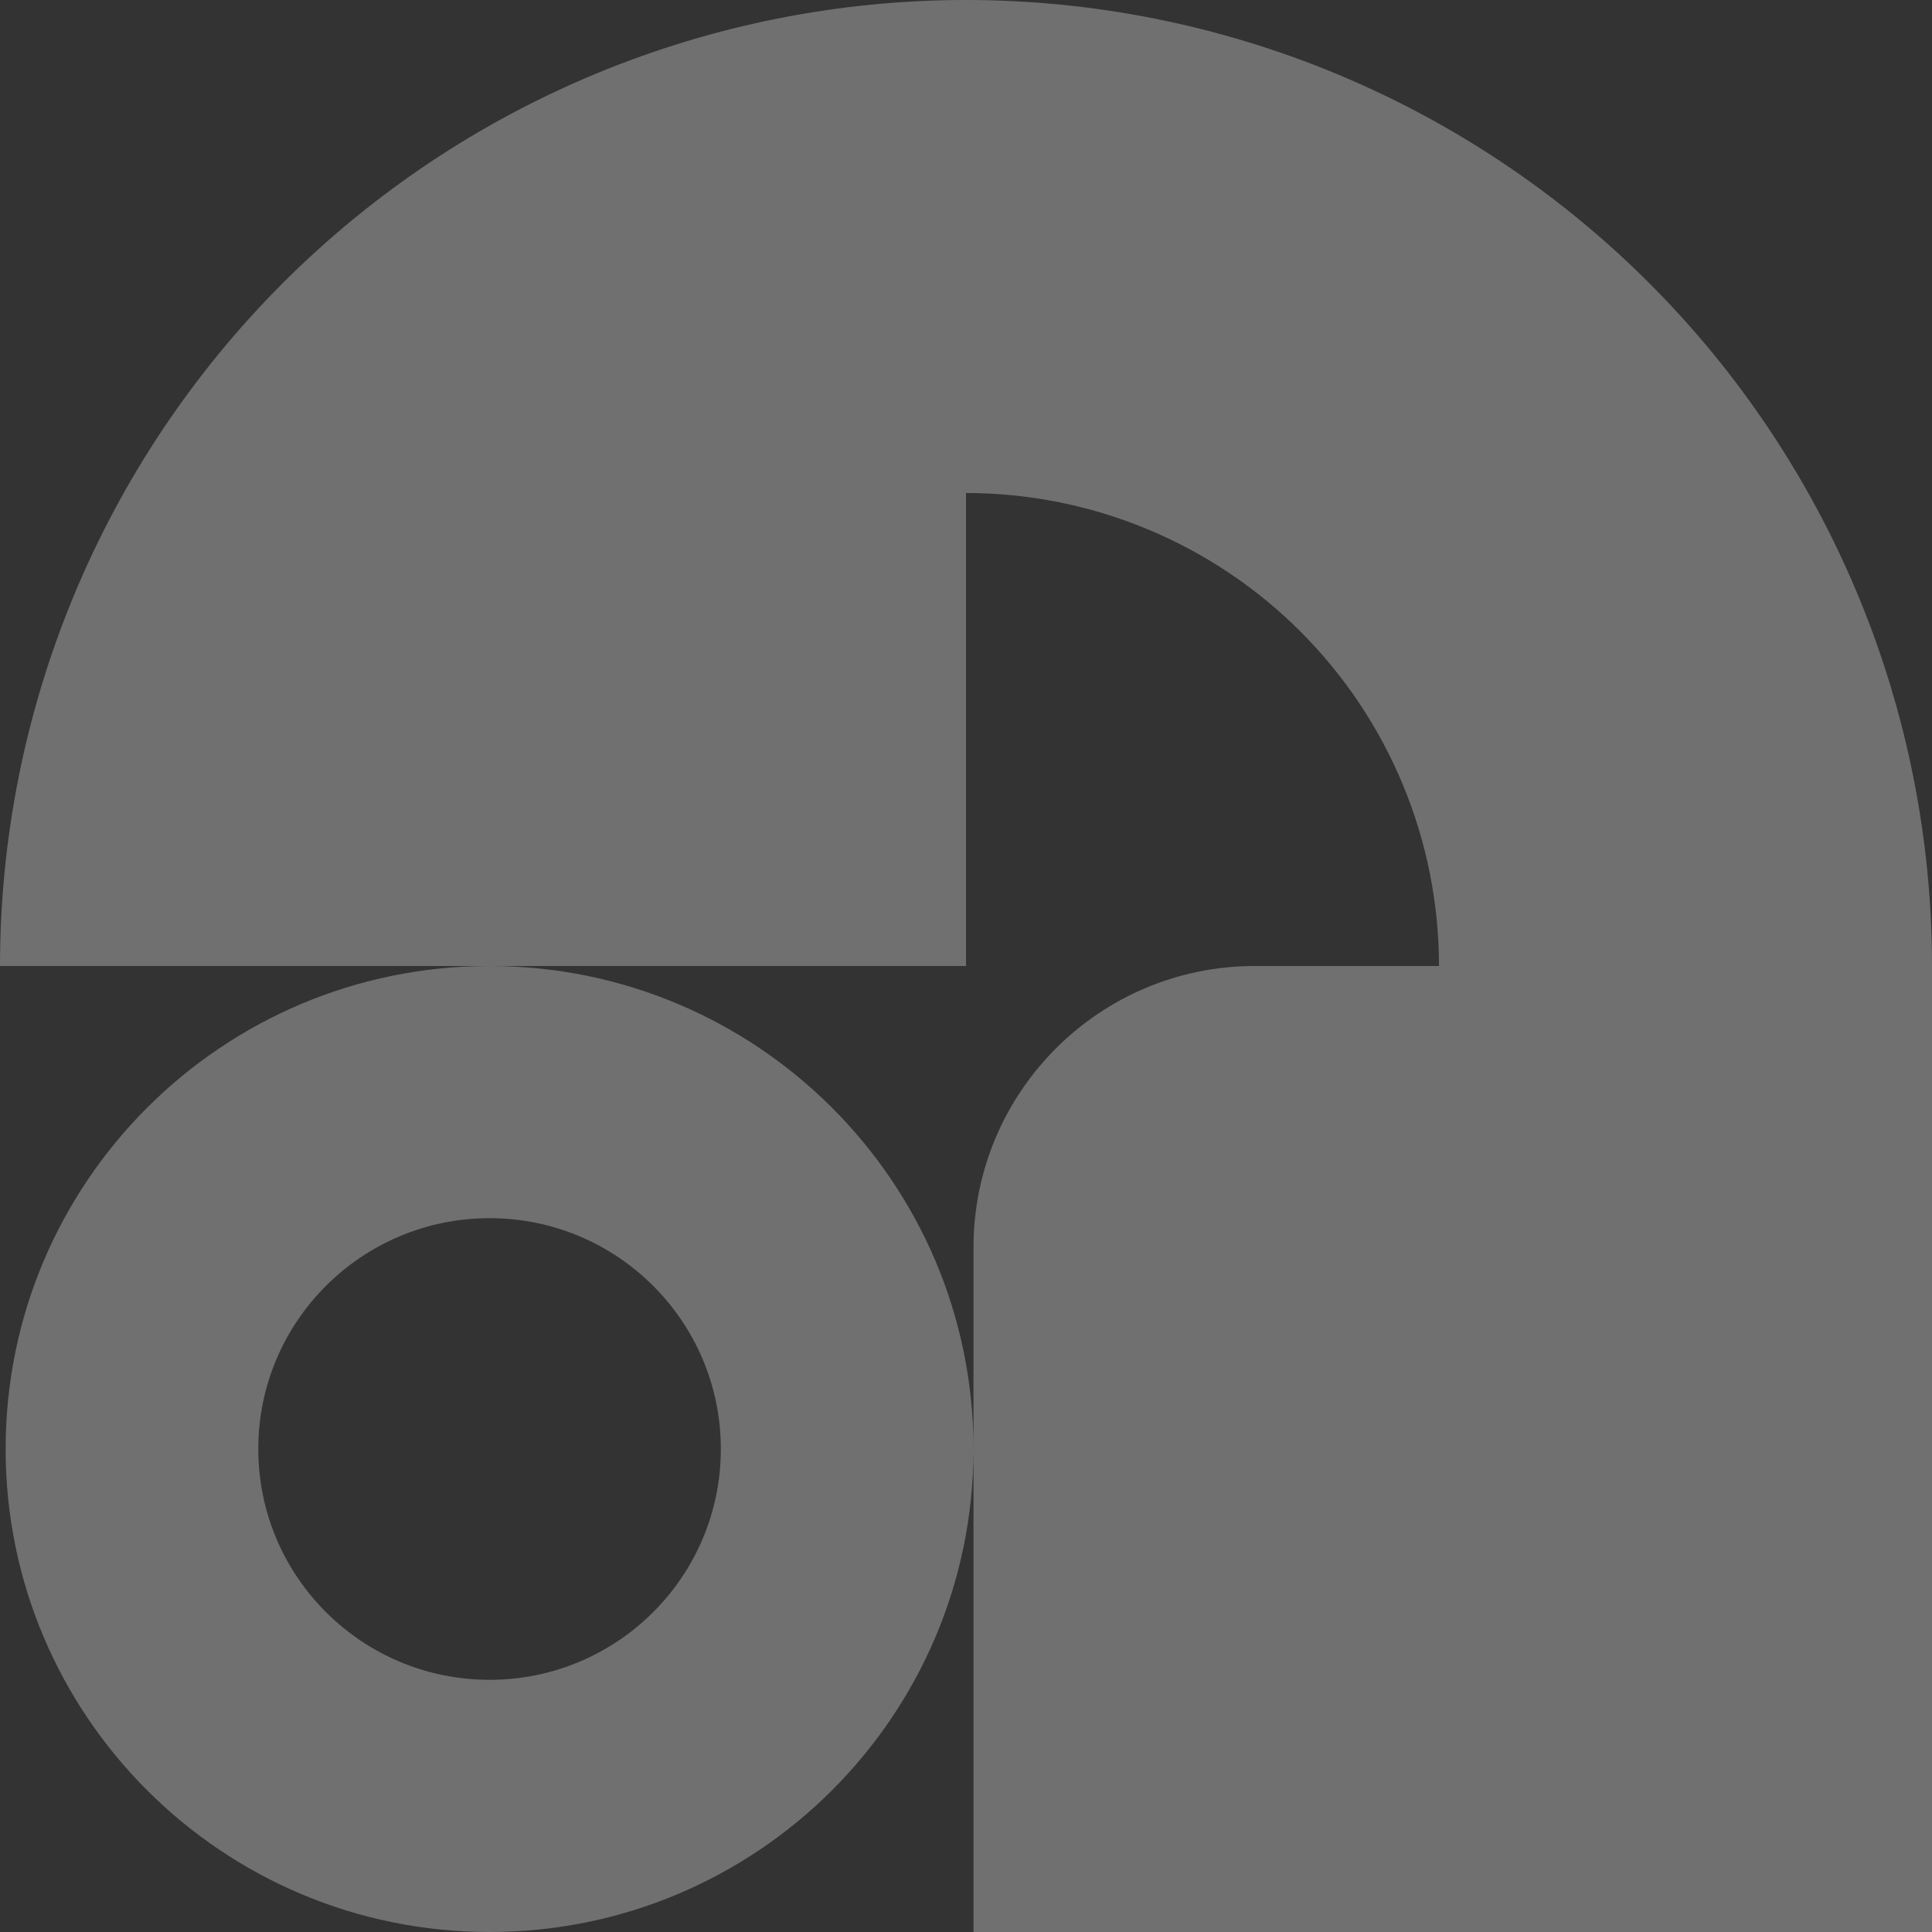 <?xml version="1.0" encoding="UTF-8"?> <svg xmlns="http://www.w3.org/2000/svg" width="444" height="444" viewBox="0 0 444 444" fill="none"><rect x="0" y="0" width="444" height="444" fill="#333333" stroke="none"/> <path fill-rule="evenodd" clip-rule="evenodd" d="M16.899 137.044C5.742 163.979 0 192.847 0 222H112.332C50.991 222.095 1.293 271.755 1.293 333C1.293 394.303 51.086 444 112.509 444C173.863 444 223.614 394.414 223.724 333.203V444H444L444 222C444 192.847 438.258 163.979 427.101 137.044C415.945 110.11 399.592 85.637 378.978 65.022C358.363 44.408 333.89 28.055 306.956 16.899C280.021 5.742 251.153 0 222 0C192.847 0 163.979 5.742 137.044 16.899C110.11 28.055 85.637 44.408 65.022 65.022C44.408 85.637 28.055 110.11 16.899 137.044ZM223.724 332.796V286.66C223.724 250.949 252.673 222 288.384 222L330.701 222C330.701 207.725 327.889 193.59 322.426 180.402C316.964 167.214 308.957 155.231 298.863 145.137C288.769 135.043 276.786 127.036 263.598 121.574C250.41 116.111 236.275 113.299 222 113.299L222 222H112.686C173.959 222.095 223.614 271.645 223.724 332.796ZM112.509 386.046C83.155 386.046 59.36 362.296 59.36 333C59.36 303.703 83.155 279.954 112.509 279.954C141.862 279.954 165.658 303.703 165.658 333C165.658 362.296 141.862 386.046 112.509 386.046Z" fill="white" fill-opacity="0.3"></path> </svg> 